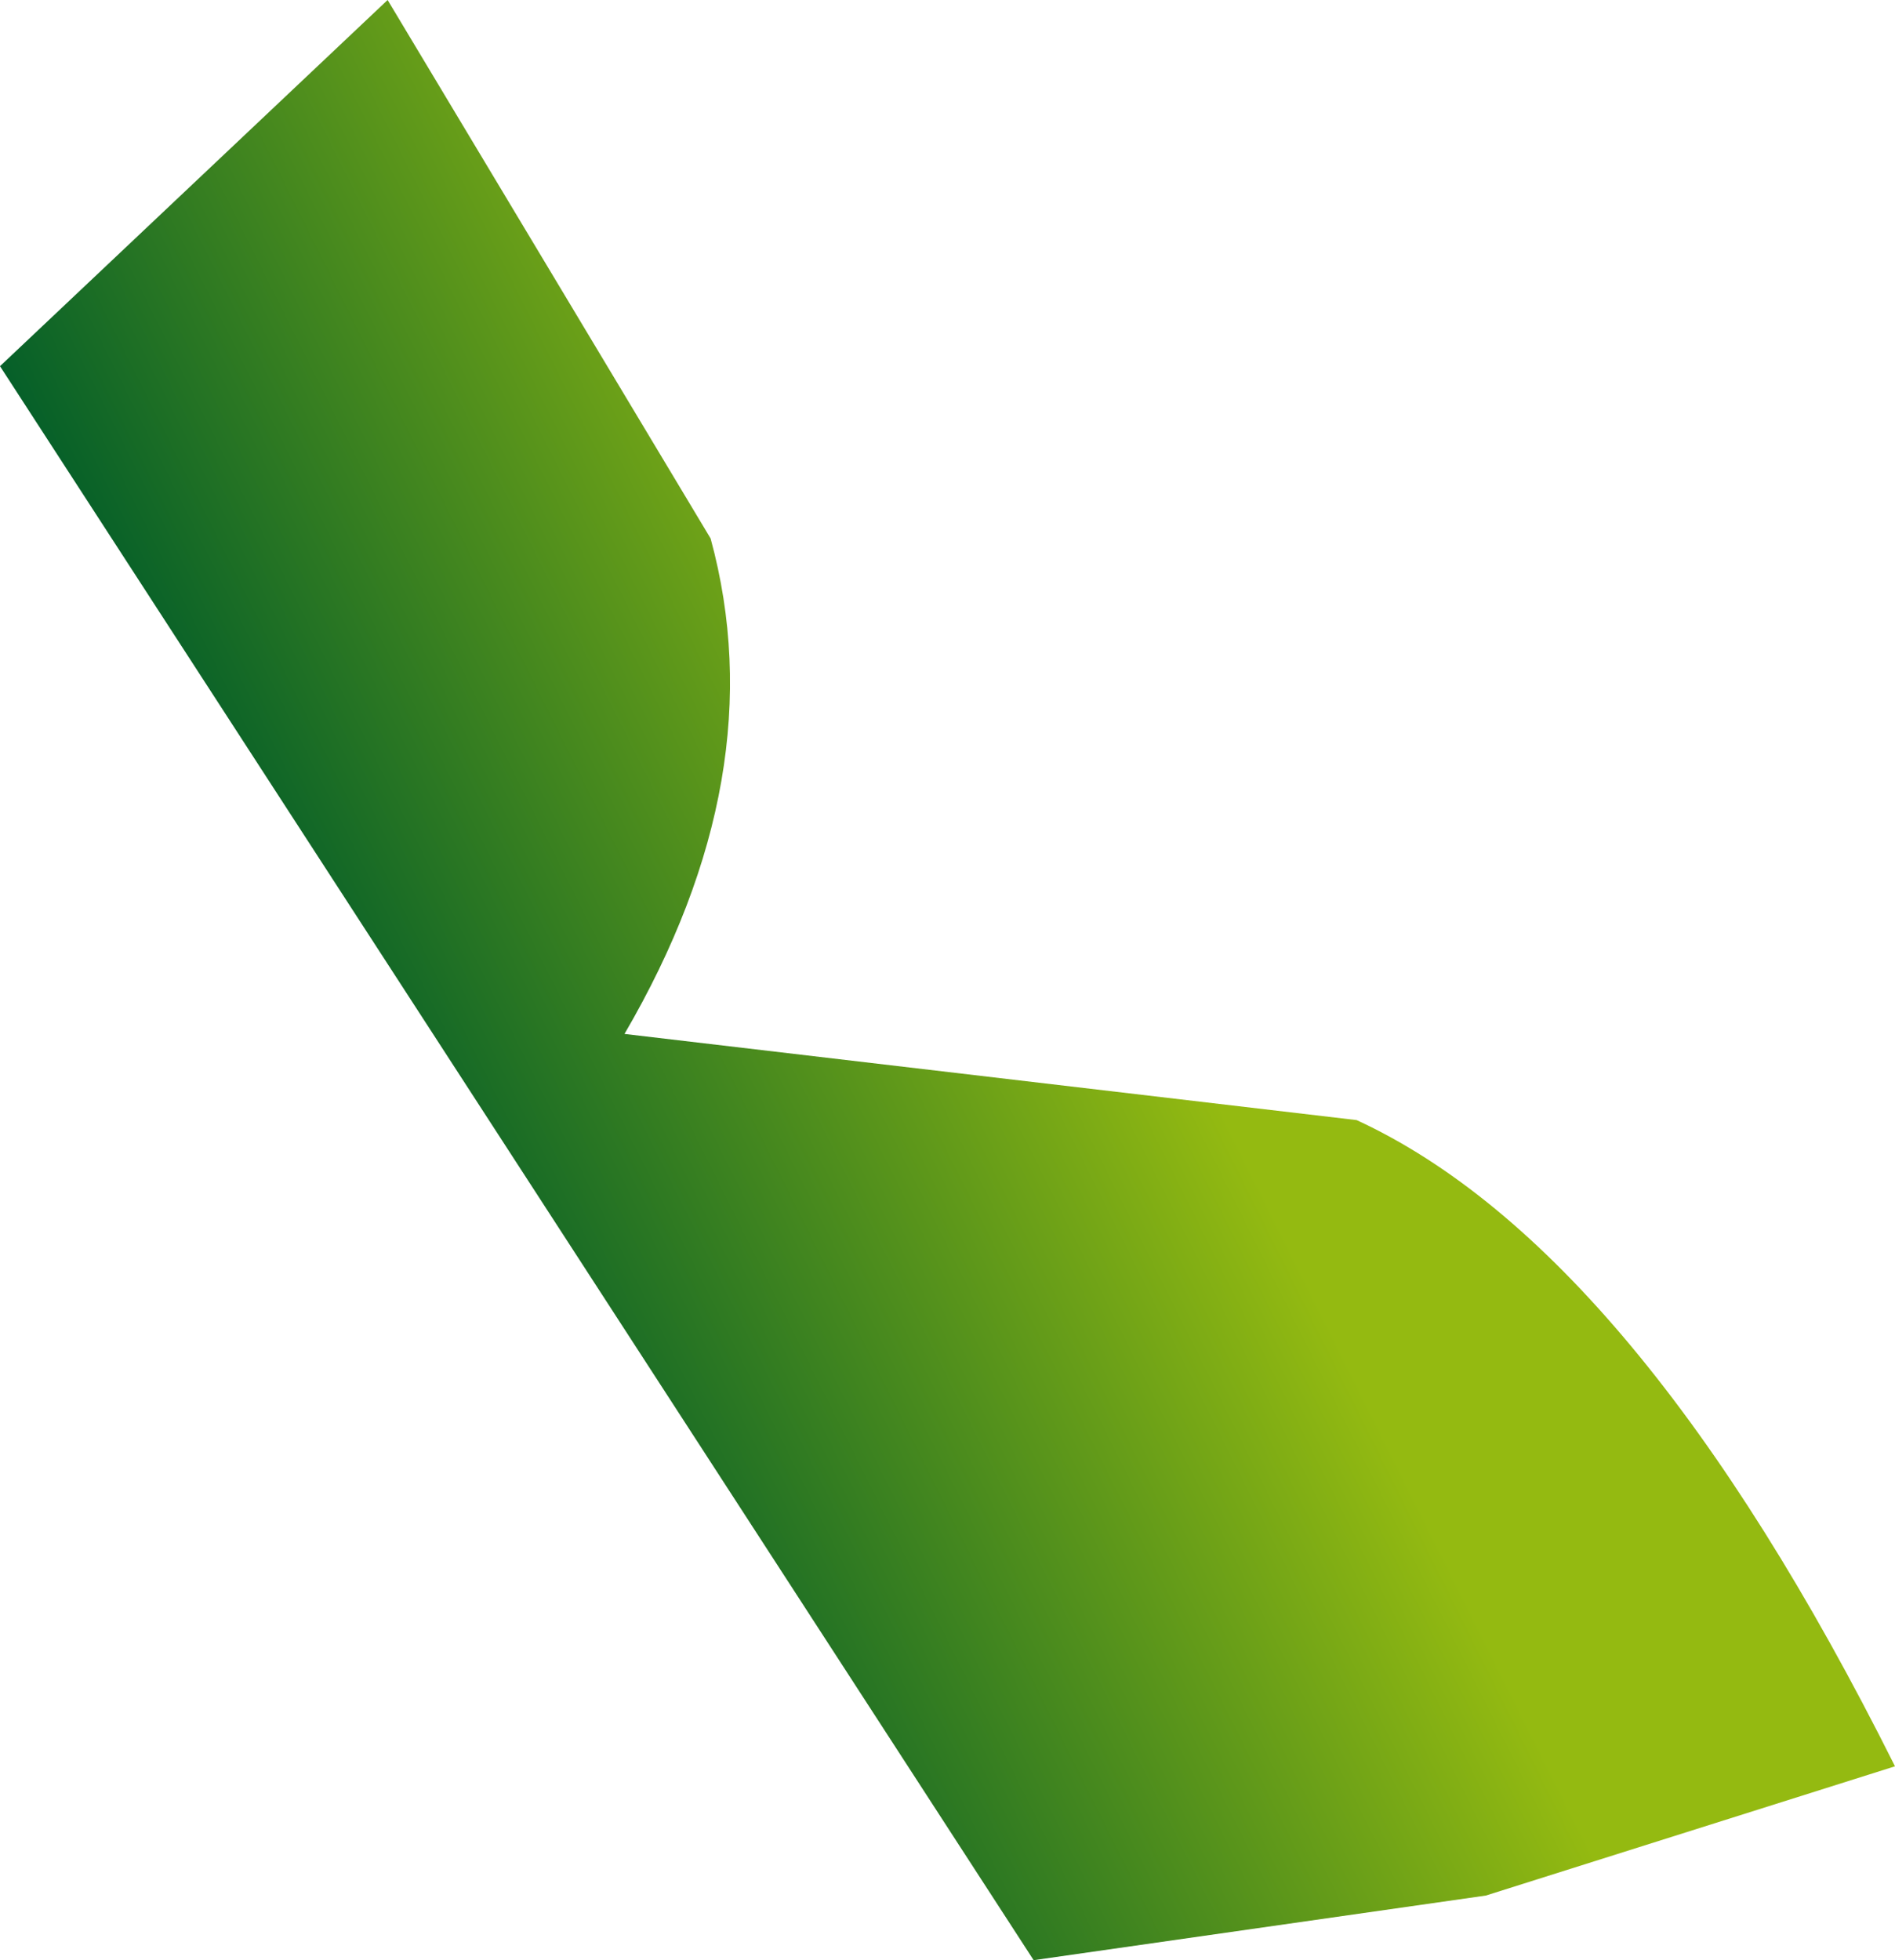 <?xml version="1.0" encoding="UTF-8" standalone="no"?>
<svg xmlns:xlink="http://www.w3.org/1999/xlink" height="4.55px" width="4.4px" xmlns="http://www.w3.org/2000/svg">
  <g transform="matrix(1.0, 0.0, 0.0, 1.0, 2.2, 2.3)">
    <path d="M-2.2 -1.45 L-1.3 -2.3 -0.55 -1.05 Q-0.4 -0.5 -0.75 0.1 L0.95 0.3 Q1.6 0.6 2.2 1.8 L1.25 2.1 0.2 2.25 -2.2 -1.45" fill="url(#gradient0)" fill-rule="evenodd" stroke="none"/>
  </g>
  <defs>
    <linearGradient gradientTransform="matrix(-0.001, 5.0E-4, 5.0E-4, 0.001, -0.45, 0.15)" gradientUnits="userSpaceOnUse" id="gradient0" spreadMethod="pad" x1="-819.2" x2="819.2">
      <stop offset="0.0" stop-color="#94ba11"/>
      <stop offset="1.0" stop-color="#005c2a"/>
    </linearGradient>
  </defs>
</svg>
